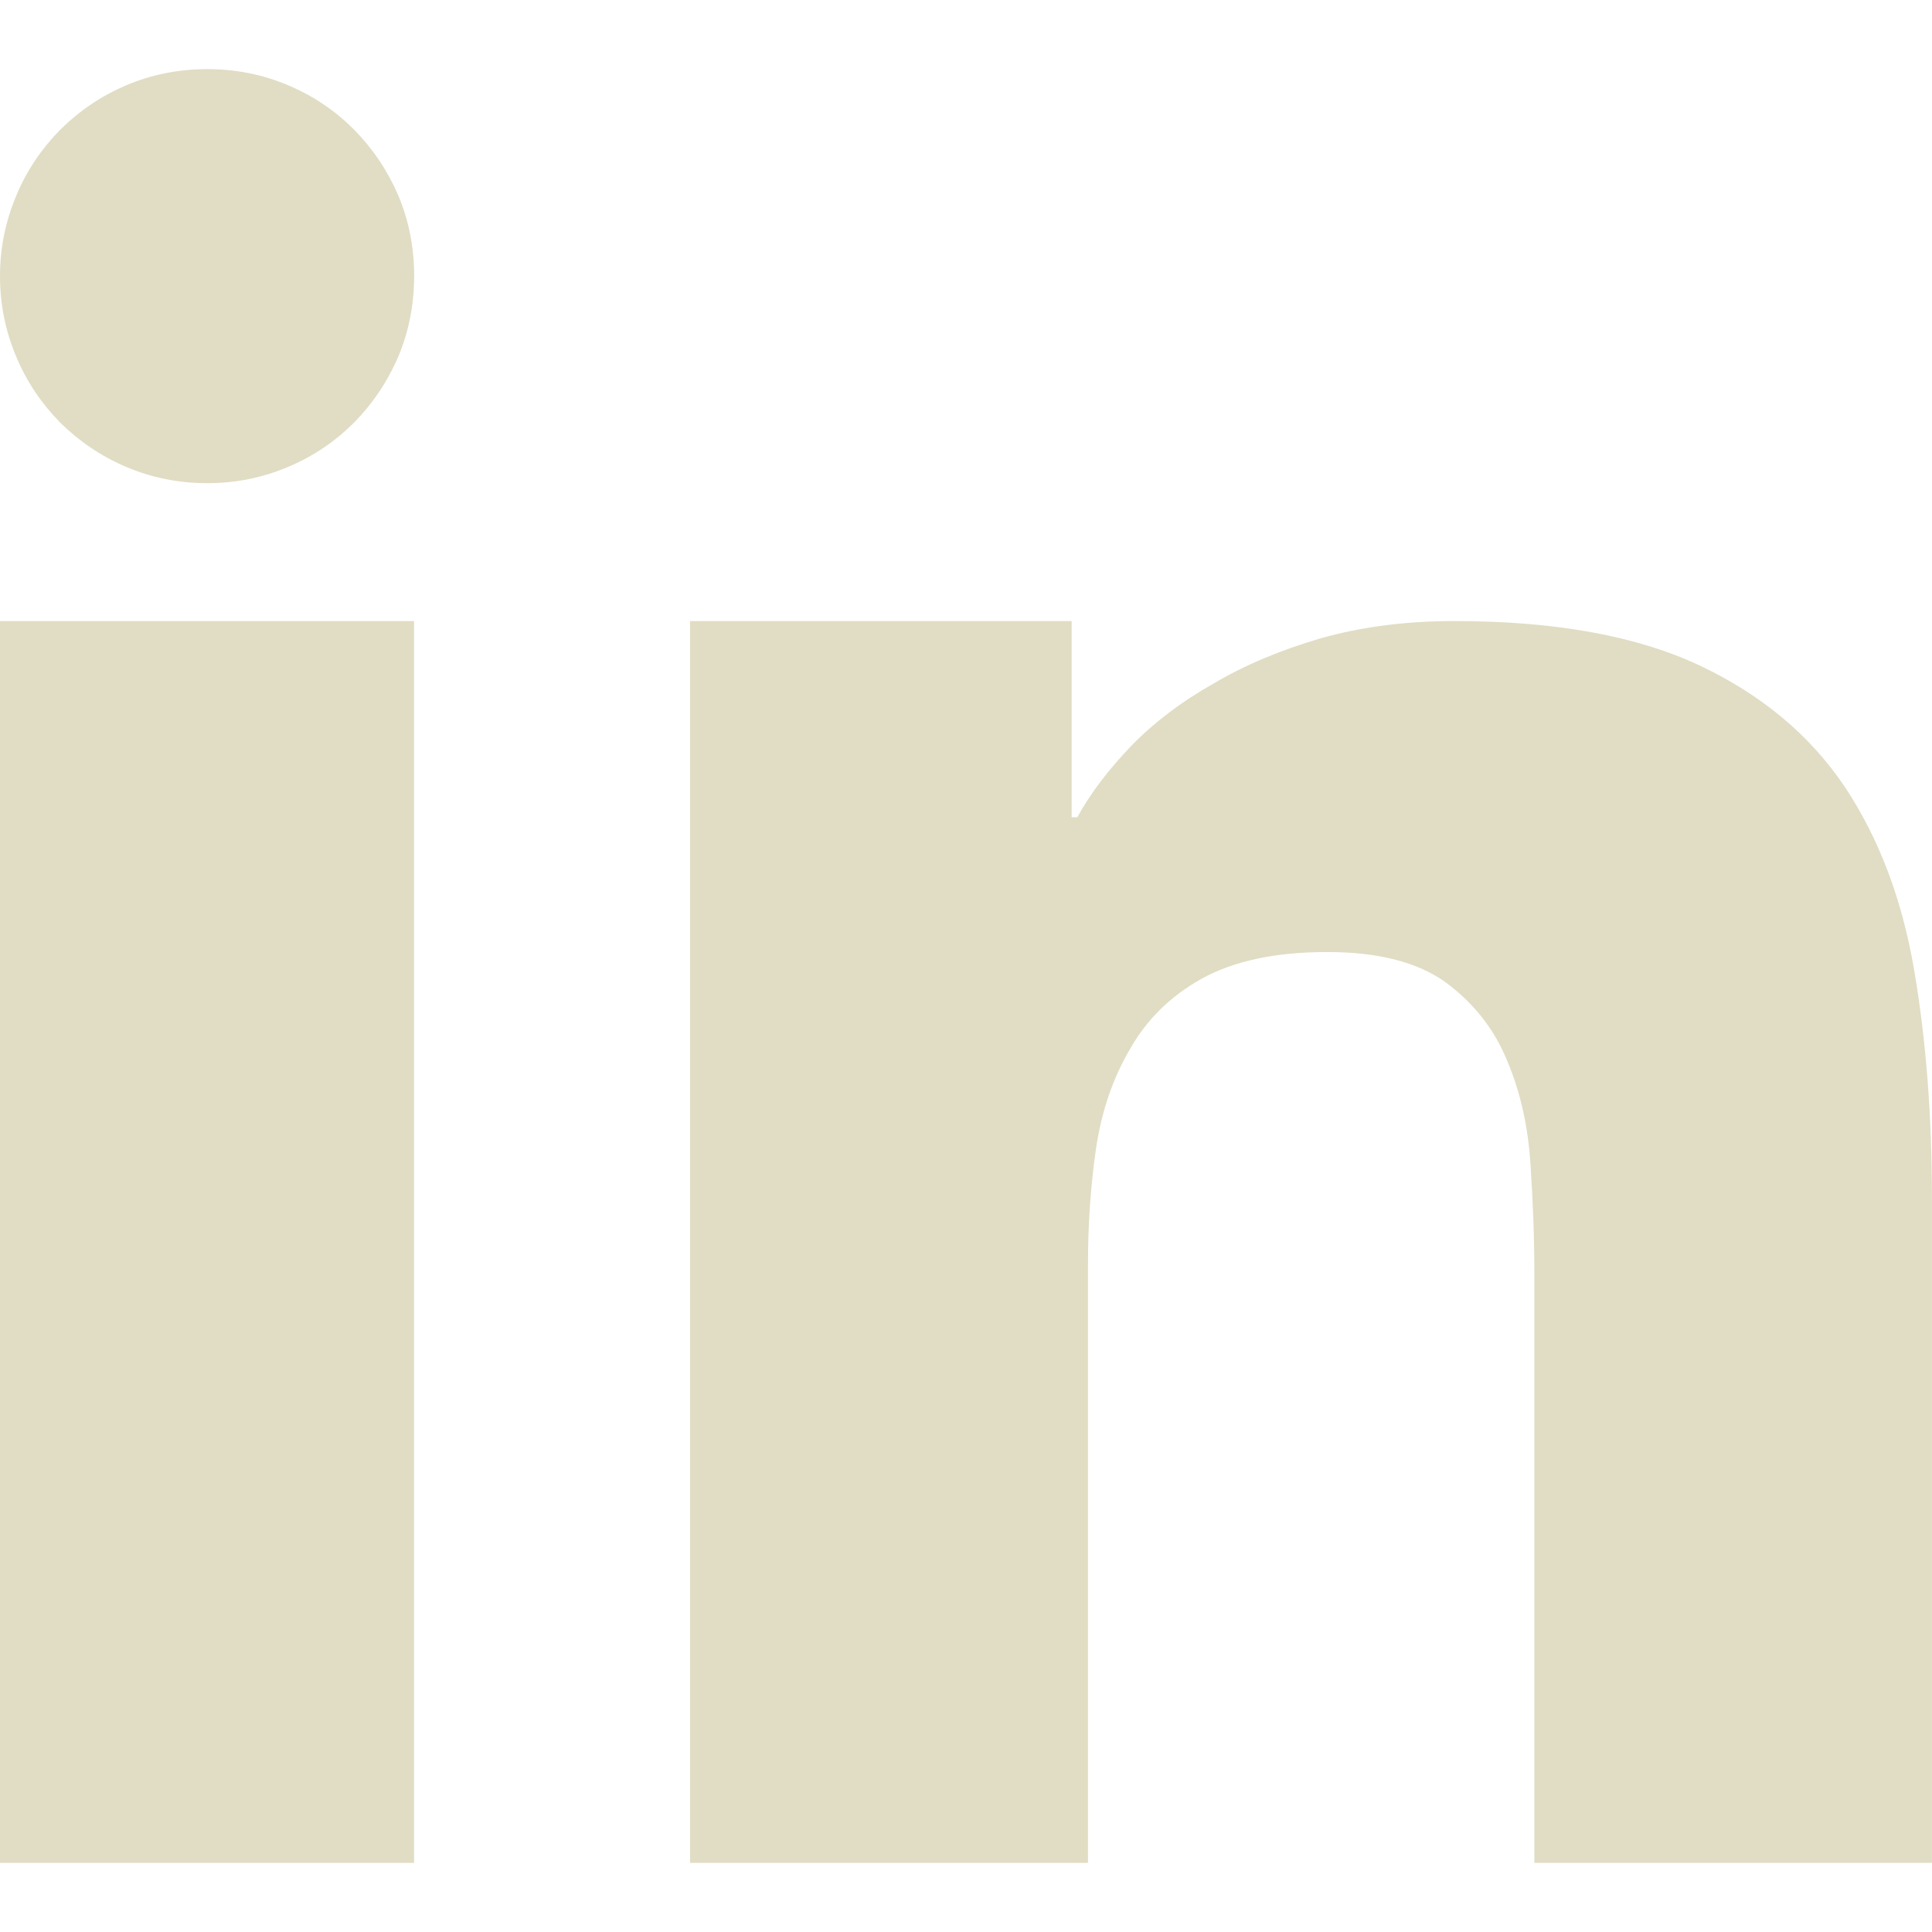 <?xml version="1.0" encoding="utf-8"?>
<!-- Generator: Adobe Illustrator 16.0.0, SVG Export Plug-In . SVG Version: 6.00 Build 0)  -->
<!DOCTYPE svg PUBLIC "-//W3C//DTD SVG 1.1//EN" "http://www.w3.org/Graphics/SVG/1.1/DTD/svg11.dtd">
<svg version="1.1" id="Layer_1" xmlns="http://www.w3.org/2000/svg" xmlns:xlink="http://www.w3.org/1999/xlink" x="0px" y="0px"
	 width="22px" height="22px" viewBox="0 0 22 22" enable-background="new 0 0 22 22" xml:space="preserve">
<g>
	<rect y="7.072" fill="#E0DDC4" width="4.715" height="14.141"/>
	<path fill="#E0DDC4" d="M4.534,4.064C4.409,4.352,4.24,4.601,4.03,4.814C3.816,5.027,3.568,5.196,3.28,5.317
		C2.993,5.439,2.685,5.502,2.361,5.502c-0.328,0-0.637-0.063-0.924-0.185c-0.285-0.121-0.533-0.29-0.75-0.503
		c-0.21-0.214-0.382-0.463-0.501-0.75C0.065,3.779,0,3.472,0,3.146c0-0.329,0.065-0.634,0.187-0.922
		c0.119-0.287,0.291-0.536,0.501-0.749c0.217-0.214,0.465-0.383,0.75-0.504c0.287-0.122,0.596-0.184,0.924-0.184
		c0.323,0,0.632,0.062,0.919,0.184c0.288,0.121,0.536,0.29,0.75,0.504c0.21,0.213,0.379,0.462,0.504,0.749
		c0.121,0.288,0.181,0.593,0.181,0.922C4.715,3.472,4.655,3.779,4.534,4.064z"/>
	<path fill="#E0DDC4" d="M22,21.213h-4.528v-6.712c0-0.394-0.015-0.806-0.044-1.241c-0.027-0.433-0.116-0.827-0.264-1.177
		c-0.146-0.361-0.38-0.658-0.699-0.895c-0.32-0.231-0.768-0.347-1.352-0.347c-0.587,0-1.061,0.101-1.426,0.302
		c-0.358,0.198-0.631,0.469-0.82,0.804c-0.193,0.328-0.323,0.705-0.386,1.129c-0.062,0.427-0.092,0.865-0.092,1.313v6.824H7.858
		V7.072h4.345v2.234h0.065c0.151-0.278,0.361-0.549,0.619-0.818c0.258-0.264,0.566-0.498,0.928-0.702
		c0.358-0.213,0.771-0.385,1.229-0.519c0.462-0.13,0.969-0.195,1.518-0.195c1.146,0,2.074,0.169,2.788,0.504
		c0.711,0.335,1.263,0.797,1.659,1.387c0.392,0.59,0.652,1.286,0.789,2.089c0.136,0.8,0.201,1.662,0.201,2.587V21.213z"/>
</g>
</svg>
